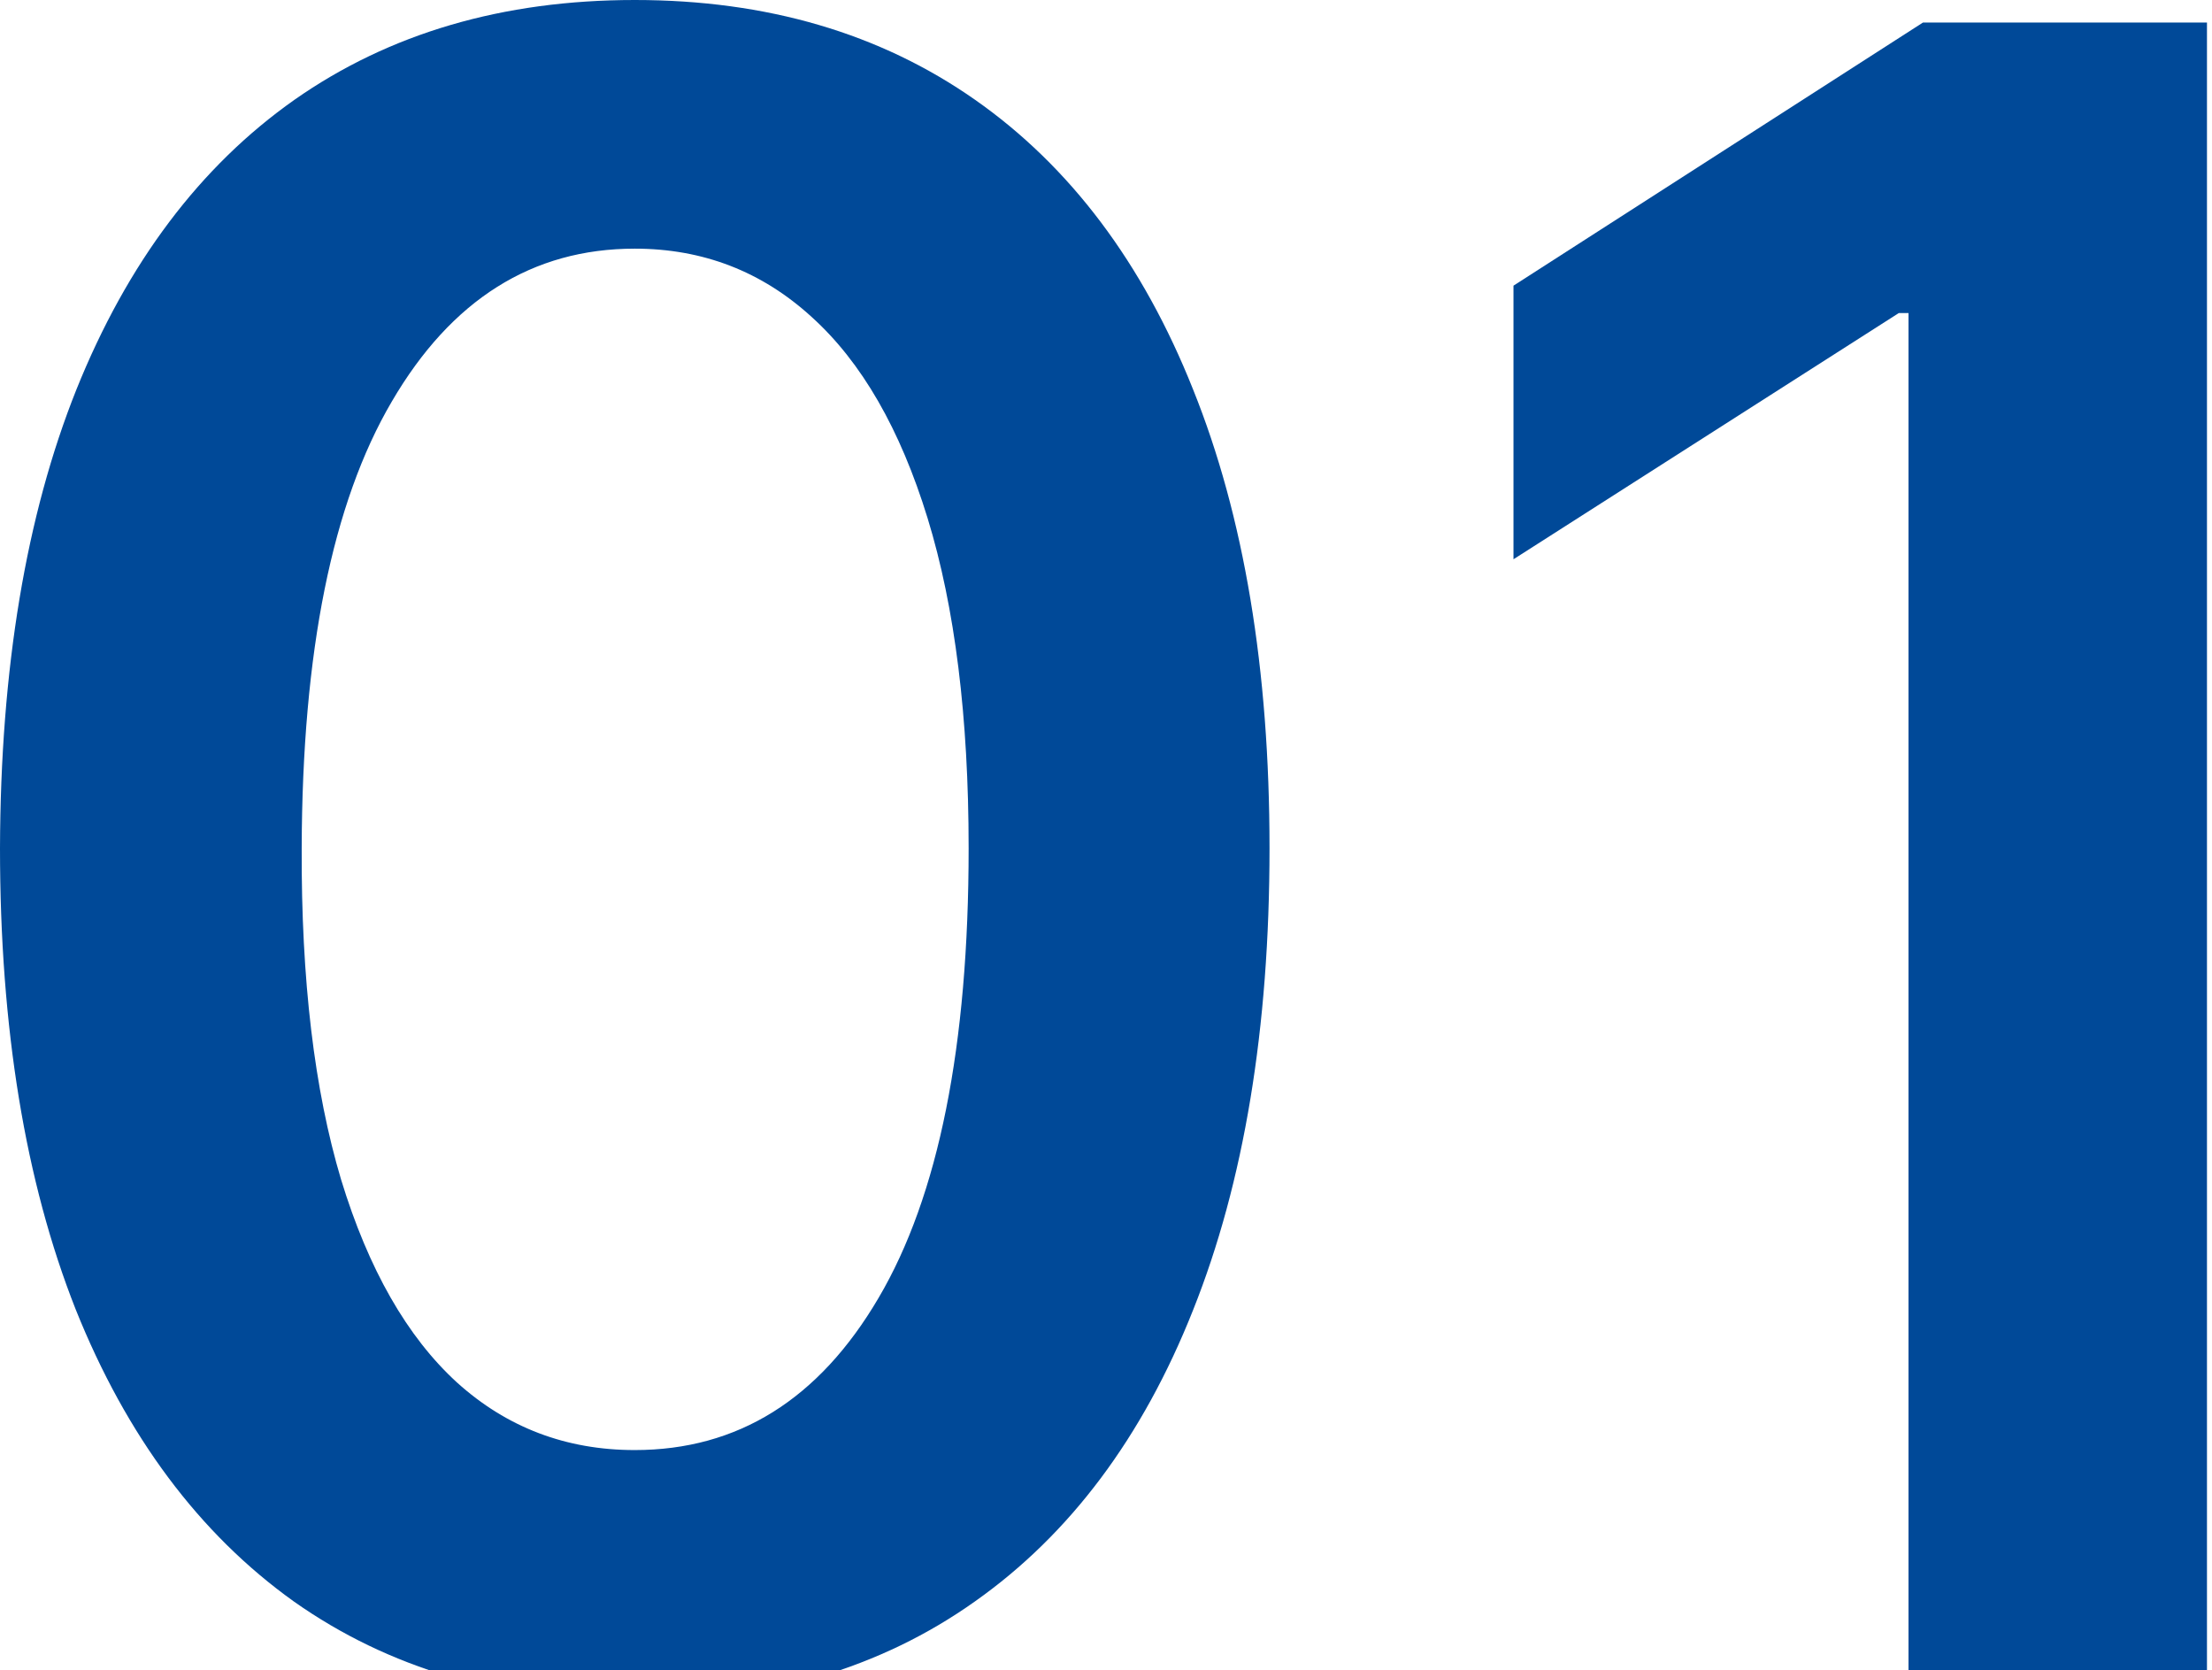 <?xml version="1.0" encoding="UTF-8"?> <svg xmlns="http://www.w3.org/2000/svg" width="208" height="157" viewBox="0 0 208 157" fill="none"> <g clip-path="url(#clip0_225_831)"> <path d="M59.688 160C47.231 160 36.539 156.848 27.612 150.544C18.736 144.189 11.902 135.035 7.111 123.083C2.37 111.08 0 96.63 0 79.735C0.05 62.84 2.446 48.467 7.187 36.615C11.978 24.712 18.812 15.634 27.688 9.381C36.615 3.127 47.281 0 59.688 0C72.095 0 82.761 3.127 91.688 9.381C100.615 15.634 107.448 24.712 112.189 36.615C116.98 48.517 119.376 62.891 119.376 79.735C119.376 96.681 116.98 111.155 112.189 123.158C107.448 135.111 100.615 144.24 91.688 150.544C82.812 156.848 72.145 160 59.688 160ZM59.688 136.322C69.371 136.322 77.012 131.556 82.61 122.024C88.258 112.441 91.083 98.345 91.083 79.735C91.083 67.43 89.797 57.091 87.225 48.719C84.653 40.347 81.021 34.043 76.331 29.806C71.641 25.519 66.093 23.376 59.688 23.376C50.055 23.376 42.44 28.167 36.842 37.749C31.244 47.281 28.419 61.277 28.369 79.735C28.318 92.091 29.554 102.481 32.076 110.903C34.648 119.325 38.279 125.68 42.969 129.967C47.66 134.203 53.233 136.322 59.688 136.322Z" fill="#004998"></path> <path d="M207.527 2.118V157.05H179.461V29.428H178.553L142.317 52.577V26.856L180.823 2.118H207.527Z" fill="#004998"></path> </g> <defs> <clipPath id="clip0_225_831"> <rect width="208" height="157" fill="white"></rect> </clipPath> </defs> </svg> 
